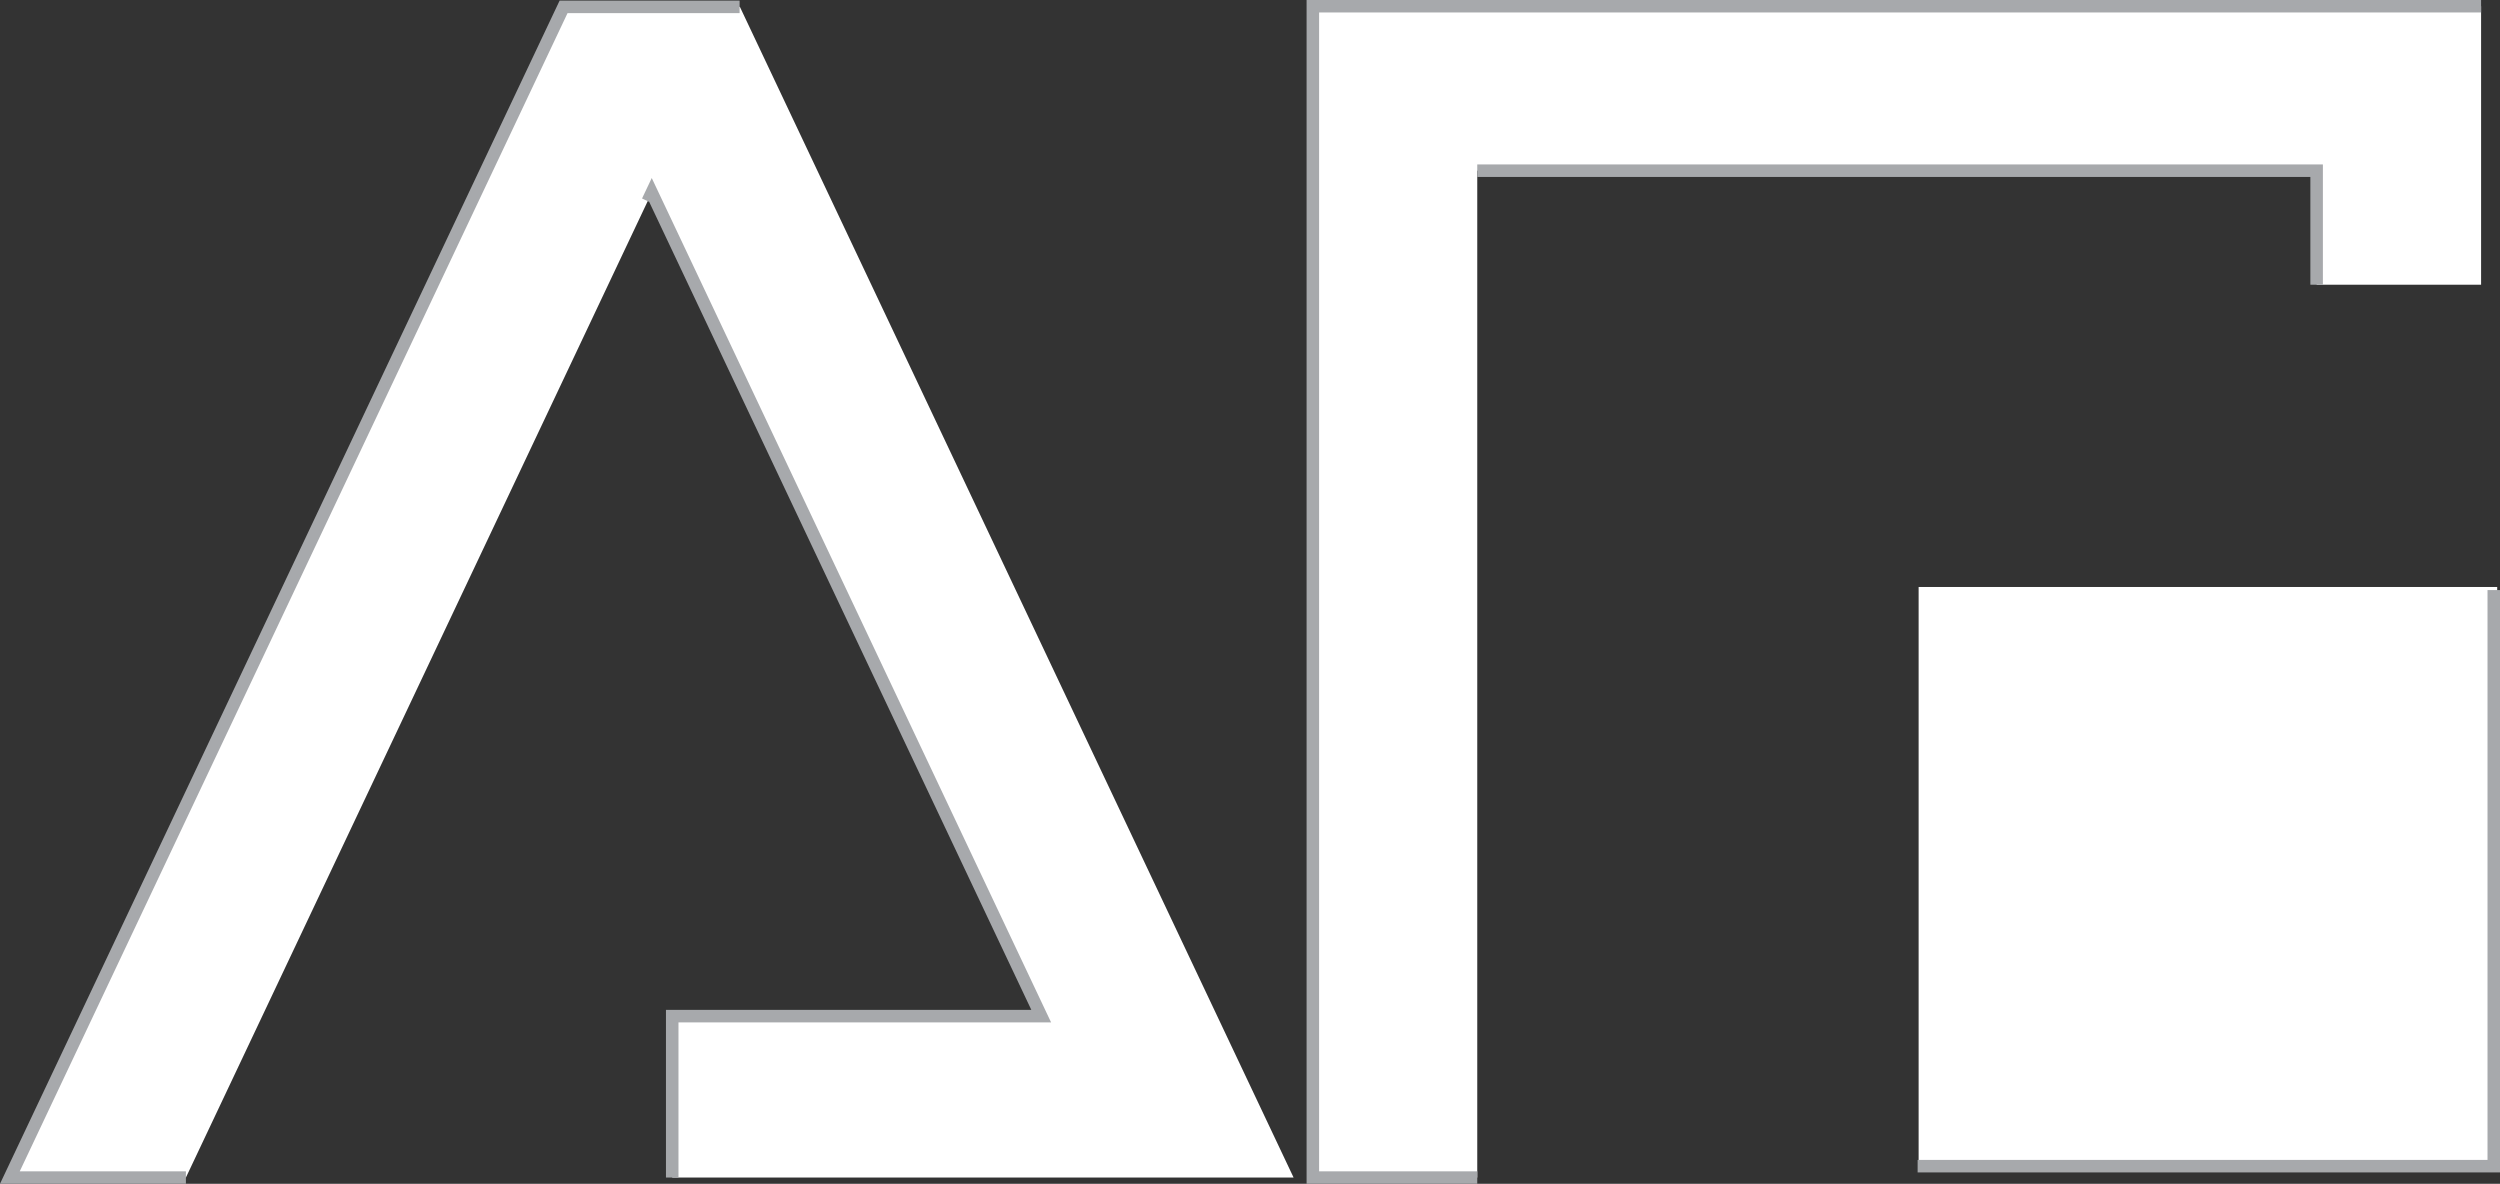 <svg xmlns="http://www.w3.org/2000/svg" viewBox="0 0 44.554 21.097"><rect x="0" y="0" width="44.554" height="21.097" fill="#333333" stroke="none"/><defs><style>.cls-1{fill:#fff;}.cls-2{fill:none;stroke:#a7a9ac;stroke-miterlimit:10;stroke-width:0.223px;}</style></defs><title>Fichier 1</title><g id="Calque_2" data-name="Calque 2"><g id="Layer_1" data-name="Layer 1"><path class="cls-1" d="M44.504,10.461V20.772H34.193V10.461Z"/><polygon class="cls-1" points="13.186 0.122 13.181 0.122 10.049 0.122 10.044 0.122 0.176 20.986 3.313 20.986 11.615 3.433 18.556 18.109 11.98 18.109 11.98 20.986 19.916 20.986 22.761 20.986 23.054 20.986 13.186 0.122"/><polygon class="cls-1" points="26.327 0.111 26.015 0.111 23.397 0.111 23.397 20.986 26.327 20.986 26.327 3.042 41.286 3.042 41.286 5.074 44.217 5.074 44.217 3.042 44.217 1.973 44.217 0.111 26.327 0.111"/><polyline class="cls-2" points="13.181 0.122 10.049 0.122 10.044 0.122 0.176 20.986 3.313 20.986"/><polyline class="cls-2" points="11.543 3.585 11.615 3.433 18.556 18.109 11.98 18.109 11.98 20.986"/><polyline class="cls-2" points="44.217 0.111 26.327 0.111 26.015 0.111 23.397 0.111 23.397 20.986 26.327 20.986"/><polyline class="cls-2" points="26.327 3.042 41.286 3.042 41.286 5.074"/><polyline class="cls-2" points="34.175 20.783 44.443 20.783 44.443 10.516"/></g></g></svg>